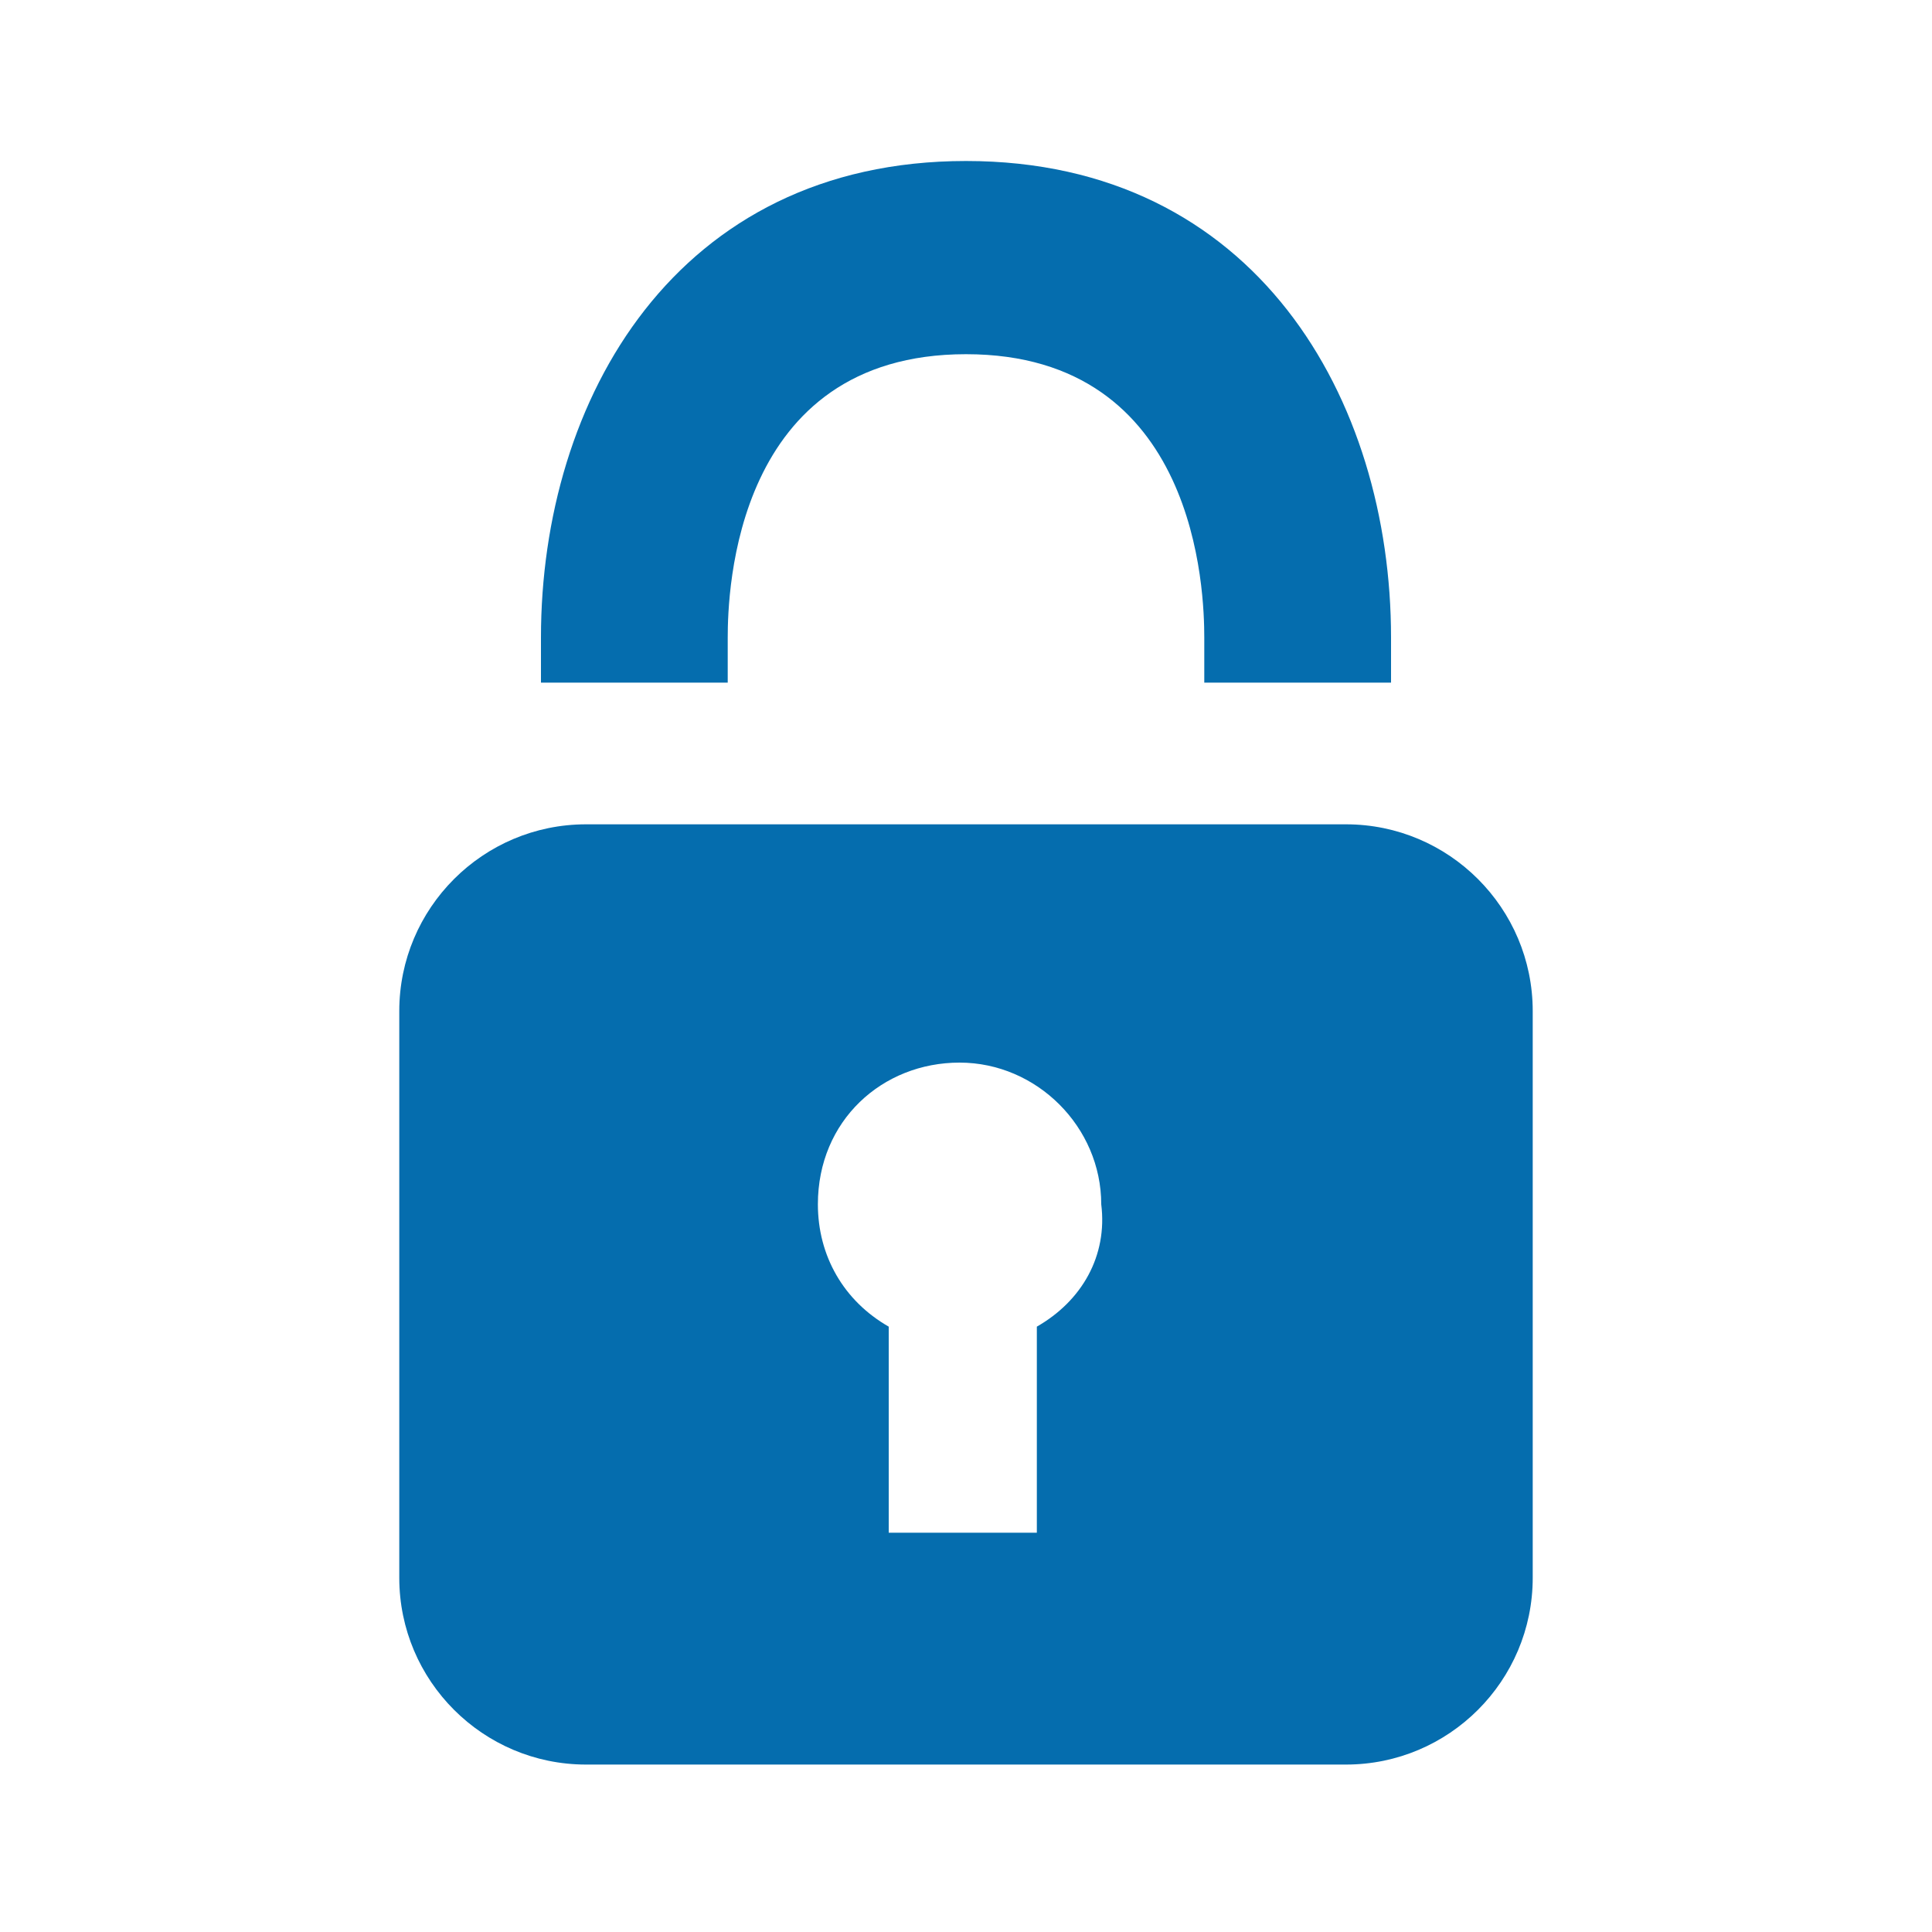 <?xml version="1.0" encoding="utf-8"?>
<!-- Generator: Adobe Illustrator 21.1.0, SVG Export Plug-In . SVG Version: 6.00 Build 0)  -->
<svg version="1.1" id="Warstwa_1" xmlns="http://www.w3.org/2000/svg" xmlns:xlink="http://www.w3.org/1999/xlink" x="0px" y="0px"
	 viewBox="0 0 30 30" height="30" width="30" style="enable-background:new 0 0 30 30;" xml:space="preserve">
<style type="text/css">
	.st0{fill:#056DAE;}
</style>
<g>
	<g>
		<path class="st0" d="M8.4,9.9c0-3.7,2.1-7.4,6.6-7.4s6.6,3.7,6.6,7.4v0.7h-2.9V9.9c0-0.7-0.1-4.4-3.7-4.4s-3.7,3.7-3.7,4.4v0.7
			H8.4V9.9z"/>
	</g>
	<path class="st0" d="M20.9,12.8H9.1c-1.6,0-2.9,1.3-2.9,2.9v8.8c0,1.6,1.3,2.9,2.9,2.9h11.8c1.6,0,2.9-1.3,2.9-2.9v-8.8
		C23.8,14.1,22.5,12.8,20.9,12.8z M16.1,20.6v3.2h-0.4h-1.5h-0.4v-3.2c-0.7-0.4-1.1-1.1-1.1-1.9c0-1.3,1-2.2,2.2-2.2s2.2,1,2.2,2.2
		C17.2,19.5,16.8,20.2,16.1,20.6z"/>
</g>
</svg>
